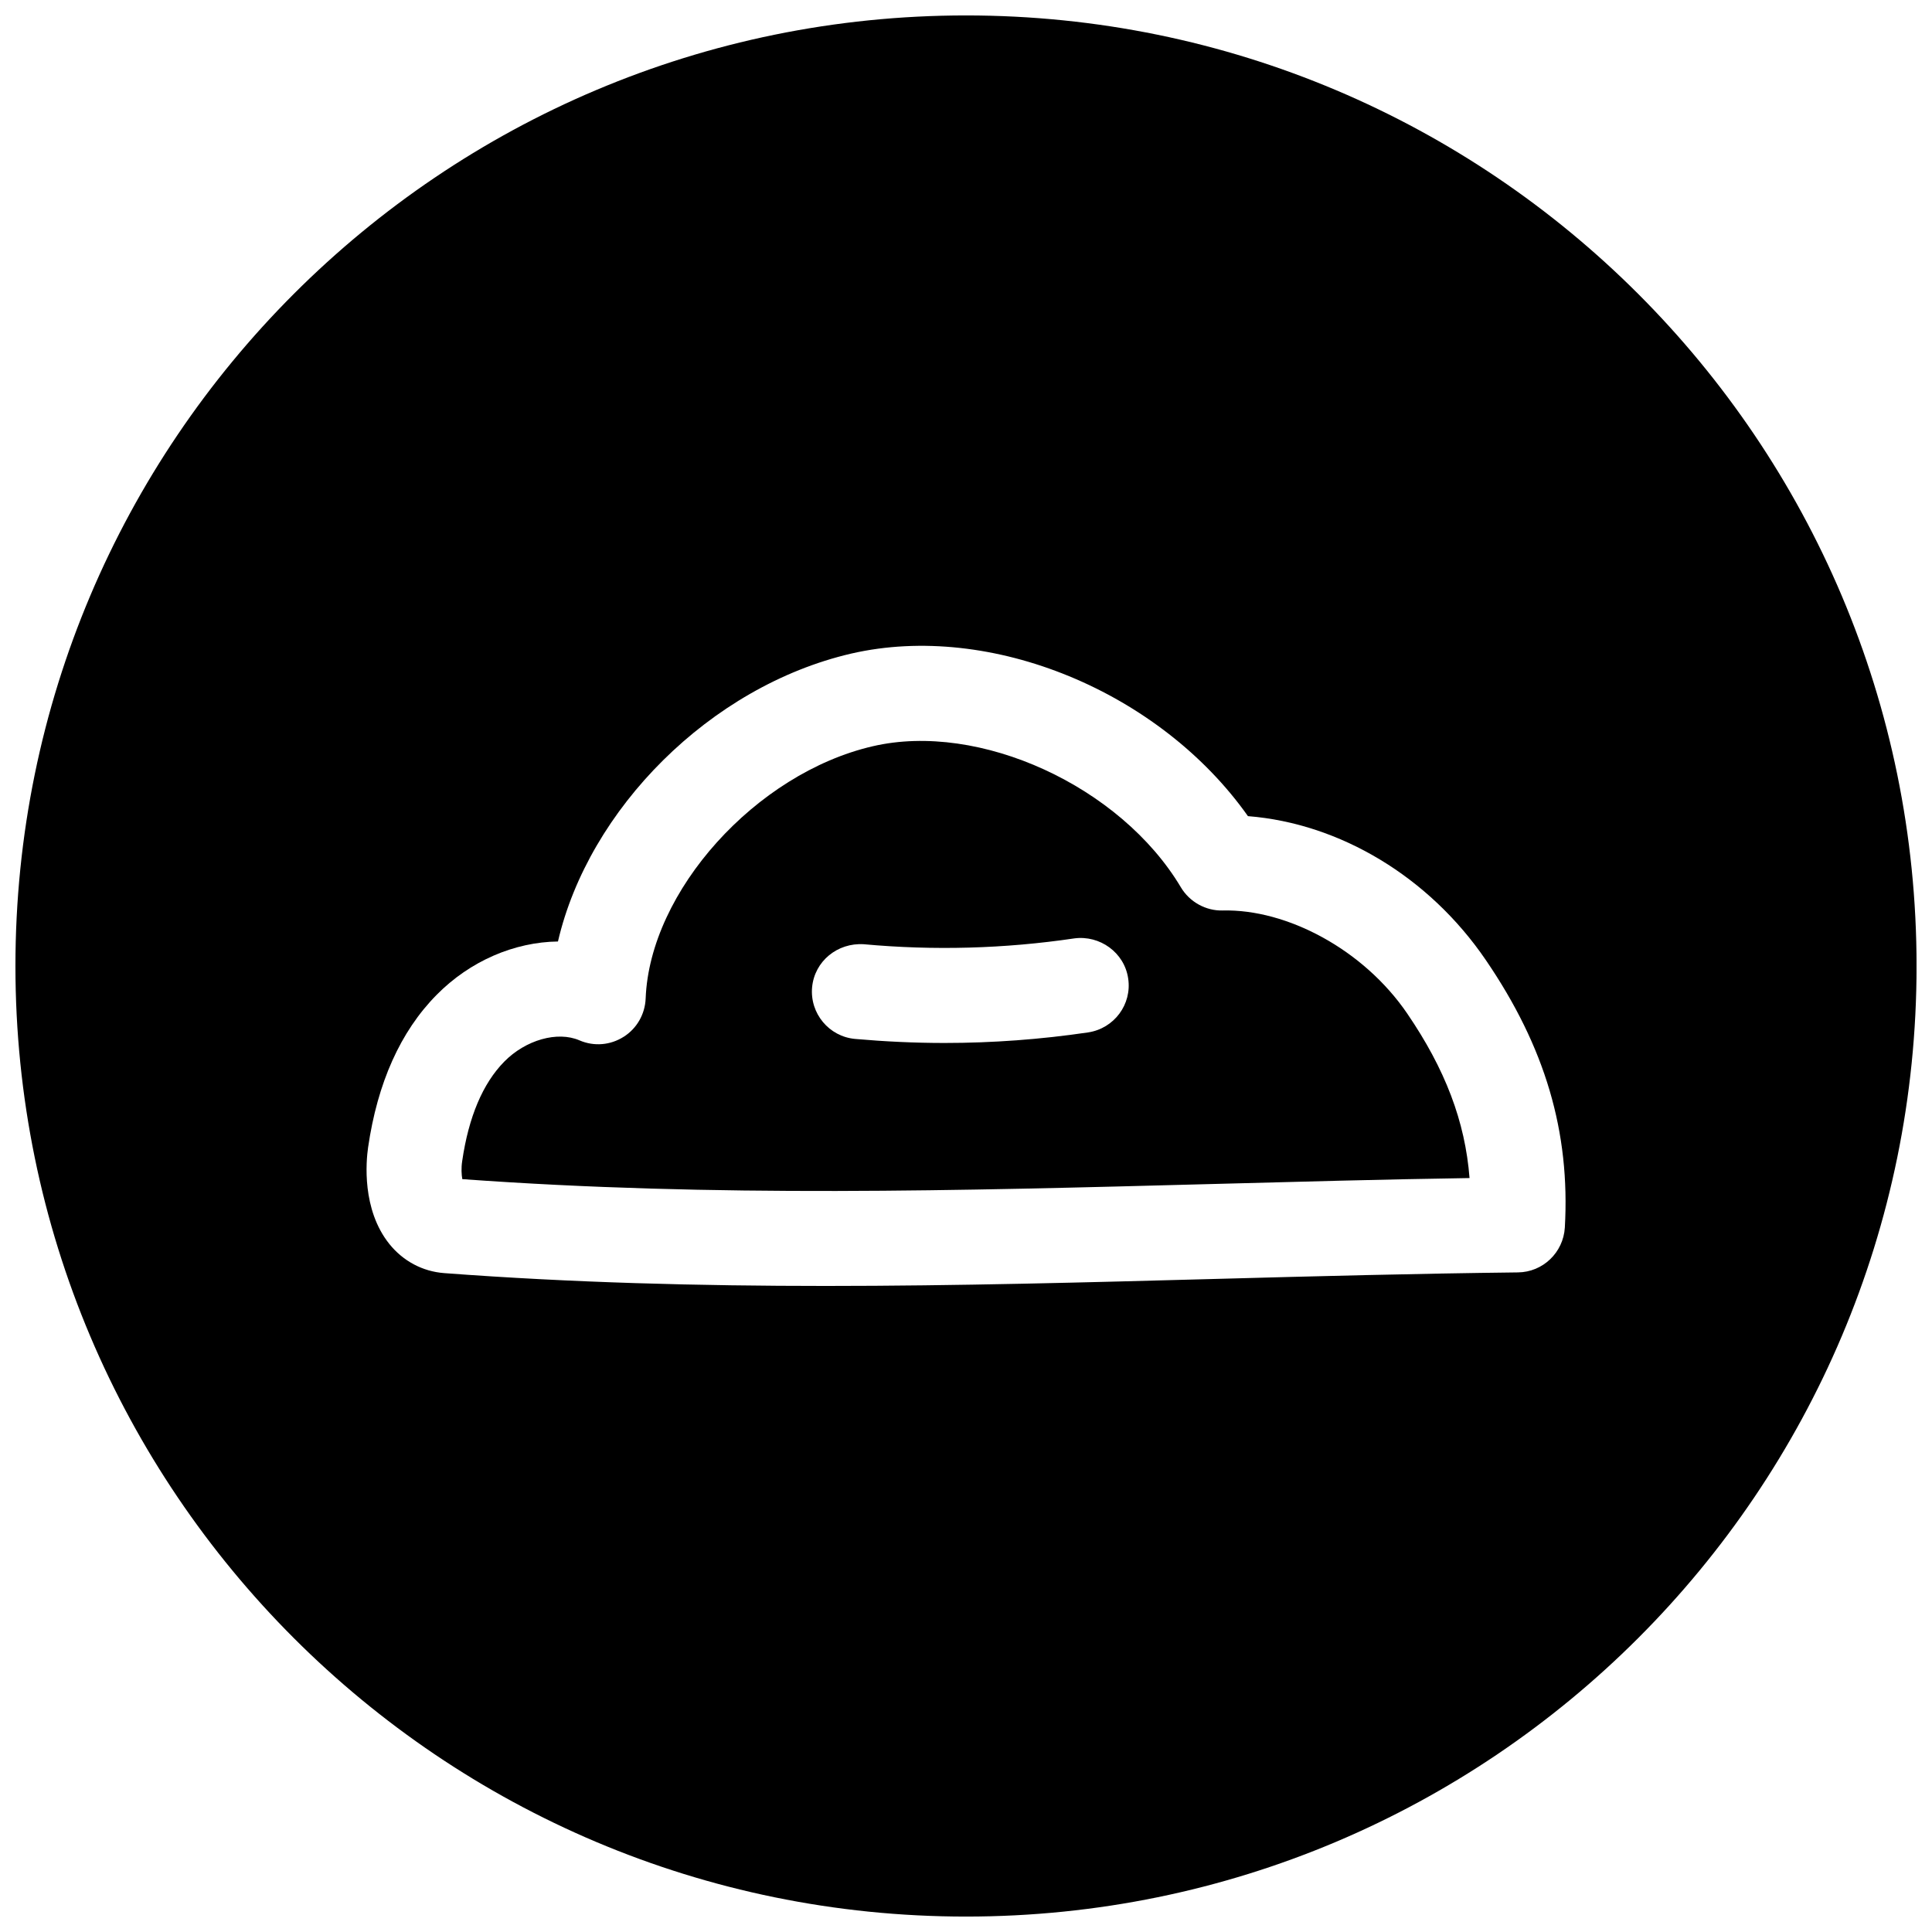 <?xml version="1.0" encoding="UTF-8"?>
<!-- Uploaded to: SVG Repo, www.svgrepo.com, Generator: SVG Repo Mixer Tools -->
<svg width="800px" height="800px" version="1.1" viewBox="144 144 512 512" xmlns="http://www.w3.org/2000/svg">
 <defs>
  <clipPath id="a">
   <path d="m148.09 148.09h503.81v503.81h-503.81z"/>
  </clipPath>
 </defs>
 <g clip-path="url(#a)">
  <path d="m400 148.09c-139.12 0-251.91 112.79-251.91 251.91 0 139.11 112.79 251.91 251.91 251.91 139.11 0 251.91-112.79 251.91-251.91-0.004-139.12-112.79-251.91-251.91-251.91zm146.26 333.11c-26.984 0.316-53.656 1.008-80.168 1.73-33.914 0.914-68.422 1.859-103.28 1.859-33.441 0-67.195-0.852-101.11-3.402-5.731-0.441-10.863-3.18-14.516-7.715-7.336-9.164-6.172-21.883-5.637-25.602 2.488-17.094 8.562-30.699 18.137-40.398 8.941-9.07 20.688-14.012 32.18-14.168 8.125-35.047 40.305-67.605 77.711-76.297 37.062-8.531 81.871 10.141 105.14 43.078 24.34 1.922 47.988 16.059 63.039 38.133 15.742 23.051 22.387 45.594 20.941 70.91-0.41 6.613-5.824 11.809-12.438 11.871z"/>
 </g>
 <path d="m468.04 385.29c-4.438 0.125-8.785-2.234-11.113-6.172-15.965-26.766-53.371-43.957-81.68-37.344-30.953 7.18-59.039 38.414-60.141 66.816-0.16 4.156-2.332 7.969-5.828 10.172-3.527 2.234-7.84 2.613-11.715 0.945-5.824-2.519-14.262-0.125-19.93 5.637-5.699 5.793-9.445 14.672-11.148 26.355-0.281 1.855-0.188 3.59 0.031 4.785 66.914 4.848 131.09 3.086 198.88 1.289 22.547-0.598 45.184-1.227 68.047-1.574-1.164-15.02-6.453-28.844-16.5-43.578-11.617-17.035-31.961-27.742-48.902-27.332zm-35.676 32.309c-12.594 1.859-25.348 2.801-38.07 2.801-7.902 0-15.809-0.379-23.68-1.07-6.926-0.629-12.027-6.769-11.398-13.699 0.66-6.926 6.738-11.84 13.699-11.398 18.516 1.699 37.281 1.195 55.766-1.543 6.769-0.914 13.289 3.715 14.297 10.613 1.039 6.863-3.715 13.258-10.613 14.297z"/>
</svg>